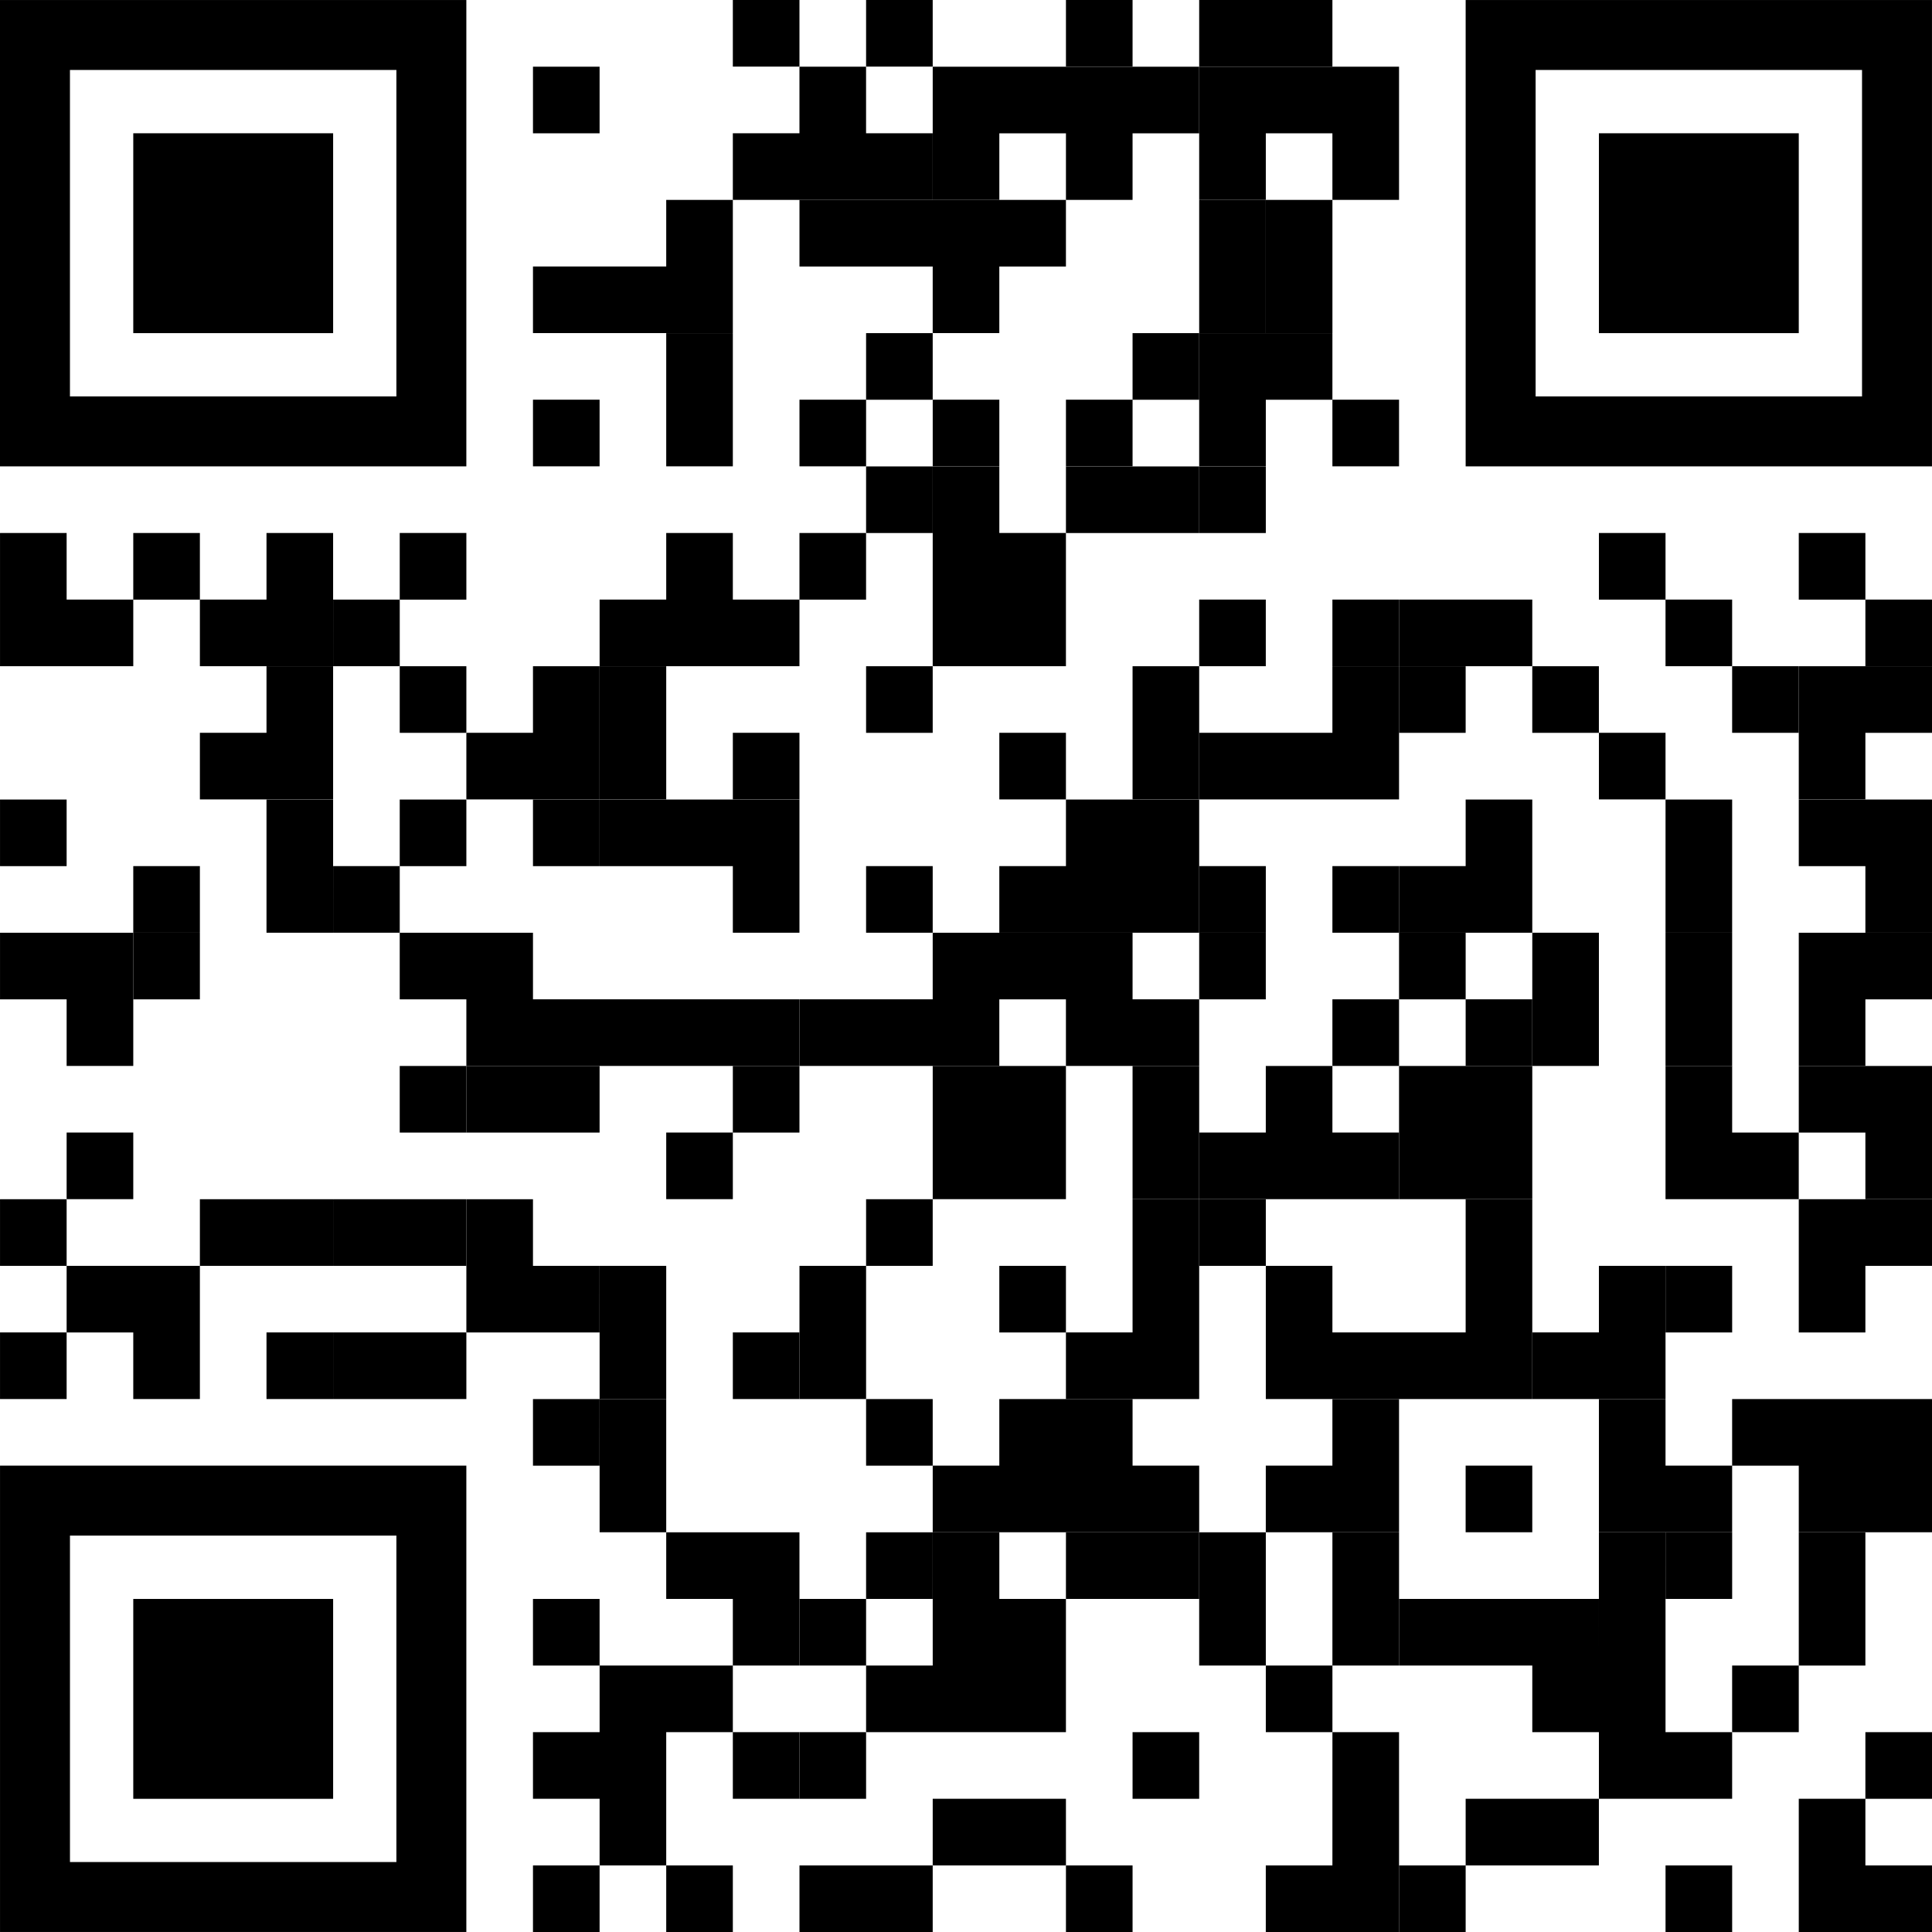 <svg width="98" height="98" viewBox="0 0 98 98" fill="none" xmlns="http://www.w3.org/2000/svg">
<rect x="0" y="0" width="98" height="98" fill="#808080" stroke="none"/>
<g clip-path="url(#clip0_4914_4426)">
<rect width="98" height="98" fill="white"/>
<path d="M30.414 98H27.035V94.621H30.414V98Z" fill="black"/>
<path d="M37.173 98H33.794V94.621H37.173V98Z" fill="black"/>
<path d="M47.311 98H40.553V94.621H47.311V98Z" fill="black"/>
<path d="M57.449 98H54.07V94.621H57.449V98Z" fill="black"/>
<path d="M64.208 84.484H67.586V77.727H70.966V84.485H67.587V87.863H70.966V98H64.207V94.621H67.586L67.587 87.863H64.208V84.485H60.828V77.727H64.208V84.484Z" fill="black"/>
<path d="M81.103 94.621H74.345V98H70.966L70.966 94.621H74.345L74.345 91.242H81.103V94.621Z" fill="black"/>
<path d="M87.863 98H84.484V94.621H87.863V98Z" fill="black"/>
<path d="M98 91.243H94.621V94.621H98V98H91.242V91.242H94.621V87.863H98V91.243Z" fill="black"/>
<path d="M16.898 81.106V91.244H6.76V81.106H16.898Z" fill="black"/>
<path fill-rule="evenodd" clip-rule="evenodd" d="M23.655 97.999H0.001V74.344H23.655V97.999ZM3.549 94.451H20.107V77.892H3.549V94.451Z" fill="black"/>
<path d="M40.552 84.485H37.173V87.863H40.552V91.243H37.173L37.173 87.863H33.794V94.621H30.414L30.415 91.243H27.035V87.863H30.415V84.484H37.173V81.106H33.794V77.727H40.552V84.485Z" fill="black"/>
<path d="M54.07 94.621H47.311L47.312 91.242H54.069L54.07 94.621Z" fill="black"/>
<path d="M43.932 91.243H40.552V87.863H43.932V91.243Z" fill="black"/>
<path d="M60.828 91.243H57.449V87.863H60.828V91.243Z" fill="black"/>
<path d="M84.483 87.863H87.862V91.243H81.104V87.863H77.725V84.485H70.966L70.966 81.106H81.103V84.484L81.104 77.727H84.483V87.863Z" fill="black"/>
<path d="M50.691 81.106H54.069V87.863H43.932V84.485H40.552L40.553 81.106H43.932V84.484H47.312V77.727H50.691V81.106Z" fill="black"/>
<path d="M94.621 84.485H91.242V87.863H87.862L87.862 84.484H91.242V77.727H94.621V84.485Z" fill="black"/>
<path d="M30.414 84.485H27.035V81.106H30.414V84.485Z" fill="black"/>
<path d="M47.311 81.106H43.932V77.727H47.312L47.311 81.106Z" fill="black"/>
<path d="M60.828 81.106H54.069L54.07 77.727H60.828L60.828 81.106Z" fill="black"/>
<path d="M87.863 81.106H84.484L84.483 77.727H87.863V81.106Z" fill="black"/>
<path d="M33.794 77.723H30.415V70.967H33.794V77.723Z" fill="black"/>
<path d="M54.07 70.967H57.449V74.344H60.828V77.723H47.312V74.344H50.69V70.967H54.07Z" fill="black"/>
<path d="M70.966 77.723H64.207V74.344H67.586V70.967H70.966V77.723Z" fill="black"/>
<path d="M77.724 77.723H74.344V74.344H77.724V77.723Z" fill="black"/>
<path d="M84.483 74.344H87.862V70.967H98V77.723H91.242V74.346H87.862V77.723H81.104V70.967H84.483V74.344Z" fill="black"/>
<path d="M30.414 74.346H27.035V70.967H30.415L30.414 74.346Z" fill="black"/>
<path d="M47.311 74.346H43.932V70.967H47.311V74.346Z" fill="black"/>
<path d="M6.76 64.21H10.139L10.139 70.966H6.76V67.589H3.38V70.966H0.001V67.587H3.38V64.21H6.76Z" fill="black"/>
<path d="M16.897 70.966H13.518V67.587H16.897V70.966Z" fill="black"/>
<path d="M23.656 70.966H16.897V67.587H23.656V70.966Z" fill="black"/>
<path d="M33.794 70.966H30.415V64.21H33.794V70.966Z" fill="black"/>
<path d="M40.552 70.966H37.173V67.587H40.552V70.966Z" fill="black"/>
<path d="M43.932 70.966H40.552L40.553 64.21H43.932V70.966Z" fill="black"/>
<path d="M60.828 70.966H54.069V67.589H50.69V64.21H54.069V67.587H57.449V60.83H60.828V70.966Z" fill="black"/>
<path d="M64.208 64.21H67.586V67.587H74.345V60.83H77.724V70.966H64.208V64.21H60.828L60.828 60.83H64.208V64.21Z" fill="black"/>
<path d="M84.483 70.966H77.724L77.725 67.587H81.104V64.21H84.483V70.966Z" fill="black"/>
<path d="M27.035 64.21H30.415L30.414 67.589H23.656V60.83H27.035V64.21Z" fill="black"/>
<path d="M87.863 67.589H84.484L84.483 64.21H87.863V67.589Z" fill="black"/>
<path d="M98 64.21H94.621V67.589H91.242V60.83H98V64.21Z" fill="black"/>
<path d="M3.38 64.21H0.001V60.83H3.38L3.38 64.21Z" fill="black"/>
<path d="M16.897 64.21H10.139V60.83H16.897V64.21Z" fill="black"/>
<path d="M23.656 64.21H16.897V60.83H23.656L23.656 64.21Z" fill="black"/>
<path d="M47.311 64.21H43.932V60.83H47.311V64.21Z" fill="black"/>
<path d="M6.76 60.827H3.38V57.448H6.76V60.827Z" fill="black"/>
<path d="M40.552 57.45H37.173V60.827H33.794V57.448H37.173V54.071H40.552V57.45Z" fill="black"/>
<path d="M54.069 60.827H47.312V54.071H54.069V60.827Z" fill="black"/>
<path d="M60.828 60.827H57.449V54.071H60.828V60.827Z" fill="black"/>
<path d="M67.586 57.448H70.966V60.827H60.828L60.828 57.448H64.207V54.071H67.586V57.448Z" fill="black"/>
<path d="M77.724 60.827H70.966L70.966 54.071H77.724L77.724 60.827Z" fill="black"/>
<path d="M87.863 57.448H91.241V60.827H84.483L84.484 54.071H87.863V57.448Z" fill="black"/>
<path d="M98 60.827H94.621V57.45H91.242V54.071H98V60.827Z" fill="black"/>
<path d="M23.656 57.45H20.276V54.071H23.656V57.45Z" fill="black"/>
<path d="M30.414 57.45H23.656V54.071H30.414V57.45Z" fill="black"/>
<path d="M6.76 54.069H3.38V50.692H0.001V47.313H6.76V54.069Z" fill="black"/>
<path d="M23.656 47.313H27.035V50.69H40.552V54.069H27.035H23.656V50.692H20.276V47.313H23.656Z" fill="black"/>
<path d="M54.07 47.313H57.449V50.69H60.828V47.313H64.207V50.692H60.828V54.069H54.069V50.692H50.69V54.069H40.552V50.69H47.311V47.313H54.07Z" fill="black"/>
<path d="M70.966 54.069H67.586V50.69H70.966V54.069Z" fill="black"/>
<path d="M74.345 50.69H77.724V54.069H74.345V50.692H70.966V47.313H74.345V50.69Z" fill="black"/>
<path d="M81.104 54.069H77.724L77.725 47.313H81.104V54.069Z" fill="black"/>
<path d="M87.862 54.069H84.483V47.313H87.862V54.069Z" fill="black"/>
<path d="M98 50.692H94.621V54.069H91.242V47.313H98V50.692Z" fill="black"/>
<path d="M10.139 50.692H6.76L6.76 47.313H10.139V50.692Z" fill="black"/>
<path d="M10.139 47.312H6.76V43.933H10.139V47.312Z" fill="black"/>
<path d="M16.897 47.312H13.518V40.556H16.897V47.312Z" fill="black"/>
<path d="M23.656 43.935H20.277V47.312H16.897L16.898 43.933H20.276V40.556H23.656V43.935Z" fill="black"/>
<path d="M40.552 47.312H37.173V43.935H30.415V40.556H40.552V47.312Z" fill="black"/>
<path d="M47.311 47.312H43.932V43.933H47.311V47.312Z" fill="black"/>
<path d="M60.828 47.312H50.69V43.933H54.07V40.556H60.828V47.312Z" fill="black"/>
<path d="M64.208 47.312H60.828L60.828 43.933H64.208V47.312Z" fill="black"/>
<path d="M70.966 47.312H67.586V43.933H70.966V47.312Z" fill="black"/>
<path d="M77.724 47.312H70.966V43.933H74.345V40.556H77.724L77.724 47.312Z" fill="black"/>
<path d="M87.862 47.312H84.483L84.484 40.556H87.863L87.862 47.312Z" fill="black"/>
<path d="M98 47.312H94.621V43.935H91.242V40.556H98V47.312Z" fill="black"/>
<path d="M3.38 43.935H0.001V40.556H3.38V43.935Z" fill="black"/>
<path d="M30.415 43.935H27.035V40.556H30.415V43.935Z" fill="black"/>
<path d="M16.897 40.55H10.139V37.171H13.518V33.794H16.897V40.55Z" fill="black"/>
<path d="M30.414 40.55H23.656V37.171H27.035V33.794H30.414V40.55Z" fill="black"/>
<path d="M33.794 40.55H30.414V33.794H33.794V40.55Z" fill="black"/>
<path d="M40.552 40.55H37.173V37.171H40.552V40.55Z" fill="black"/>
<path d="M54.069 40.55H50.69V37.171H54.069V40.55Z" fill="black"/>
<path d="M60.828 40.55H57.449V33.794H60.828V40.55Z" fill="black"/>
<path d="M70.966 40.55H60.828L60.828 37.171H67.586V33.794H70.966V40.55Z" fill="black"/>
<path d="M84.483 40.55H81.104V37.171H84.483V40.55Z" fill="black"/>
<path d="M98 37.173H94.621V40.55H91.242V33.794H98V37.173Z" fill="black"/>
<path d="M23.656 37.173H20.276V33.794H23.656V37.173Z" fill="black"/>
<path d="M47.311 37.173H43.932V33.794H47.311V37.173Z" fill="black"/>
<path d="M74.345 37.173H70.966L70.966 33.794H74.345V37.173Z" fill="black"/>
<path d="M81.103 37.173H77.724V33.794H81.103V37.173Z" fill="black"/>
<path d="M91.241 37.173H87.862V33.794H91.242L91.241 37.173Z" fill="black"/>
<path d="M3.38 30.413H6.76V27.036H10.139V30.413H13.518V27.036H16.897V33.793H10.139V30.416H6.76V33.793H0.001L0.001 27.036H3.38V30.413Z" fill="black"/>
<path d="M23.656 30.416H20.277V33.793H16.897L16.898 30.413H20.276V27.036H23.656V30.416Z" fill="black"/>
<path d="M37.173 30.413H40.552V27.036H43.931V30.416H40.552V33.793H30.415V30.413H33.794V27.036H37.173V30.413Z" fill="black"/>
<path d="M50.691 27.036H54.069V33.793H47.311L47.312 23.659H50.691V27.036Z" fill="black"/>
<path d="M64.207 33.793H60.828V30.413H64.207V33.793Z" fill="black"/>
<path d="M70.966 33.793H67.586V30.413H70.966V33.793Z" fill="black"/>
<path d="M77.724 33.793H70.966V30.413H77.724V33.793Z" fill="black"/>
<path d="M84.483 30.413H87.862V33.793H84.483V30.416H81.104V27.036H84.483V30.413Z" fill="black"/>
<path d="M94.621 30.413H98V33.793H94.621V30.416H91.242V27.036H94.621V30.413Z" fill="black"/>
<path d="M47.311 27.038H43.932V23.659H47.312L47.311 27.038Z" fill="black"/>
<path d="M60.828 27.038H54.07V23.659H60.828V27.038Z" fill="black"/>
<path d="M64.208 27.038H60.828V23.659H64.208V27.038Z" fill="black"/>
<path d="M16.898 16.898H6.76V6.76H16.898V16.898Z" fill="black"/>
<path fill-rule="evenodd" clip-rule="evenodd" d="M23.655 23.656H0V0.001H23.655V23.656ZM3.548 20.108H20.107V3.549H3.548V20.108Z" fill="black"/>
<path d="M91.242 16.898H81.104V6.76H91.242V16.898Z" fill="black"/>
<path fill-rule="evenodd" clip-rule="evenodd" d="M97.999 23.656H74.345V0.001H97.999V23.656ZM77.893 20.108H94.451V3.549H77.893V20.108Z" fill="black"/>
<path d="M30.414 23.654H27.035V20.274H30.414V23.654Z" fill="black"/>
<path d="M37.173 23.654H33.794V16.898H37.173V23.654Z" fill="black"/>
<path d="M47.311 20.277H43.932V23.654H40.553V20.274H43.932V16.898H47.311V20.277Z" fill="black"/>
<path d="M50.691 23.654H47.312V20.274H50.691V23.654Z" fill="black"/>
<path d="M60.828 20.277H57.449V23.654H54.07V20.274H57.449V16.898H60.828V20.277Z" fill="black"/>
<path d="M67.586 20.274H70.966V23.654H67.586V20.277H64.208V23.654H60.828L60.828 16.898H67.586V20.274Z" fill="black"/>
<path d="M37.173 16.896H27.035V13.517H33.794V10.14H37.173V16.896Z" fill="black"/>
<path d="M54.069 13.519H50.69V16.896H47.311V13.519H40.553V10.14H54.069V13.519Z" fill="black"/>
<path d="M64.207 16.896H60.828V10.14H64.207V16.896Z" fill="black"/>
<path d="M67.587 16.896H64.207V10.14H67.587V16.896Z" fill="black"/>
<path d="M43.931 6.76H47.311V10.139H40.553H37.173V6.76H40.552V3.383H43.931V6.76Z" fill="black"/>
<path d="M60.828 6.762H57.449V10.139H54.07V6.762H50.691V10.139H47.311L47.312 3.383H60.828V6.762Z" fill="black"/>
<path d="M70.966 10.139H67.586V6.762H64.208V10.139H60.828L60.828 3.383H70.966V10.139Z" fill="black"/>
<path d="M30.414 6.762H27.035V3.383H30.414V6.762Z" fill="black"/>
<path d="M40.552 3.379H37.173V0H40.552V3.379Z" fill="black"/>
<path d="M47.311 3.379H43.932V0H47.311V3.379Z" fill="black"/>
<path d="M57.449 3.379H54.07V0H57.449V3.379Z" fill="black"/>
<path d="M67.586 3.379H60.828V0H67.586V3.379Z" fill="black"/>
</g>
<defs>
<clipPath id="clip0_4914_4426">
<rect width="98" height="98" fill="white"/>
</clipPath>
</defs>
</svg>
